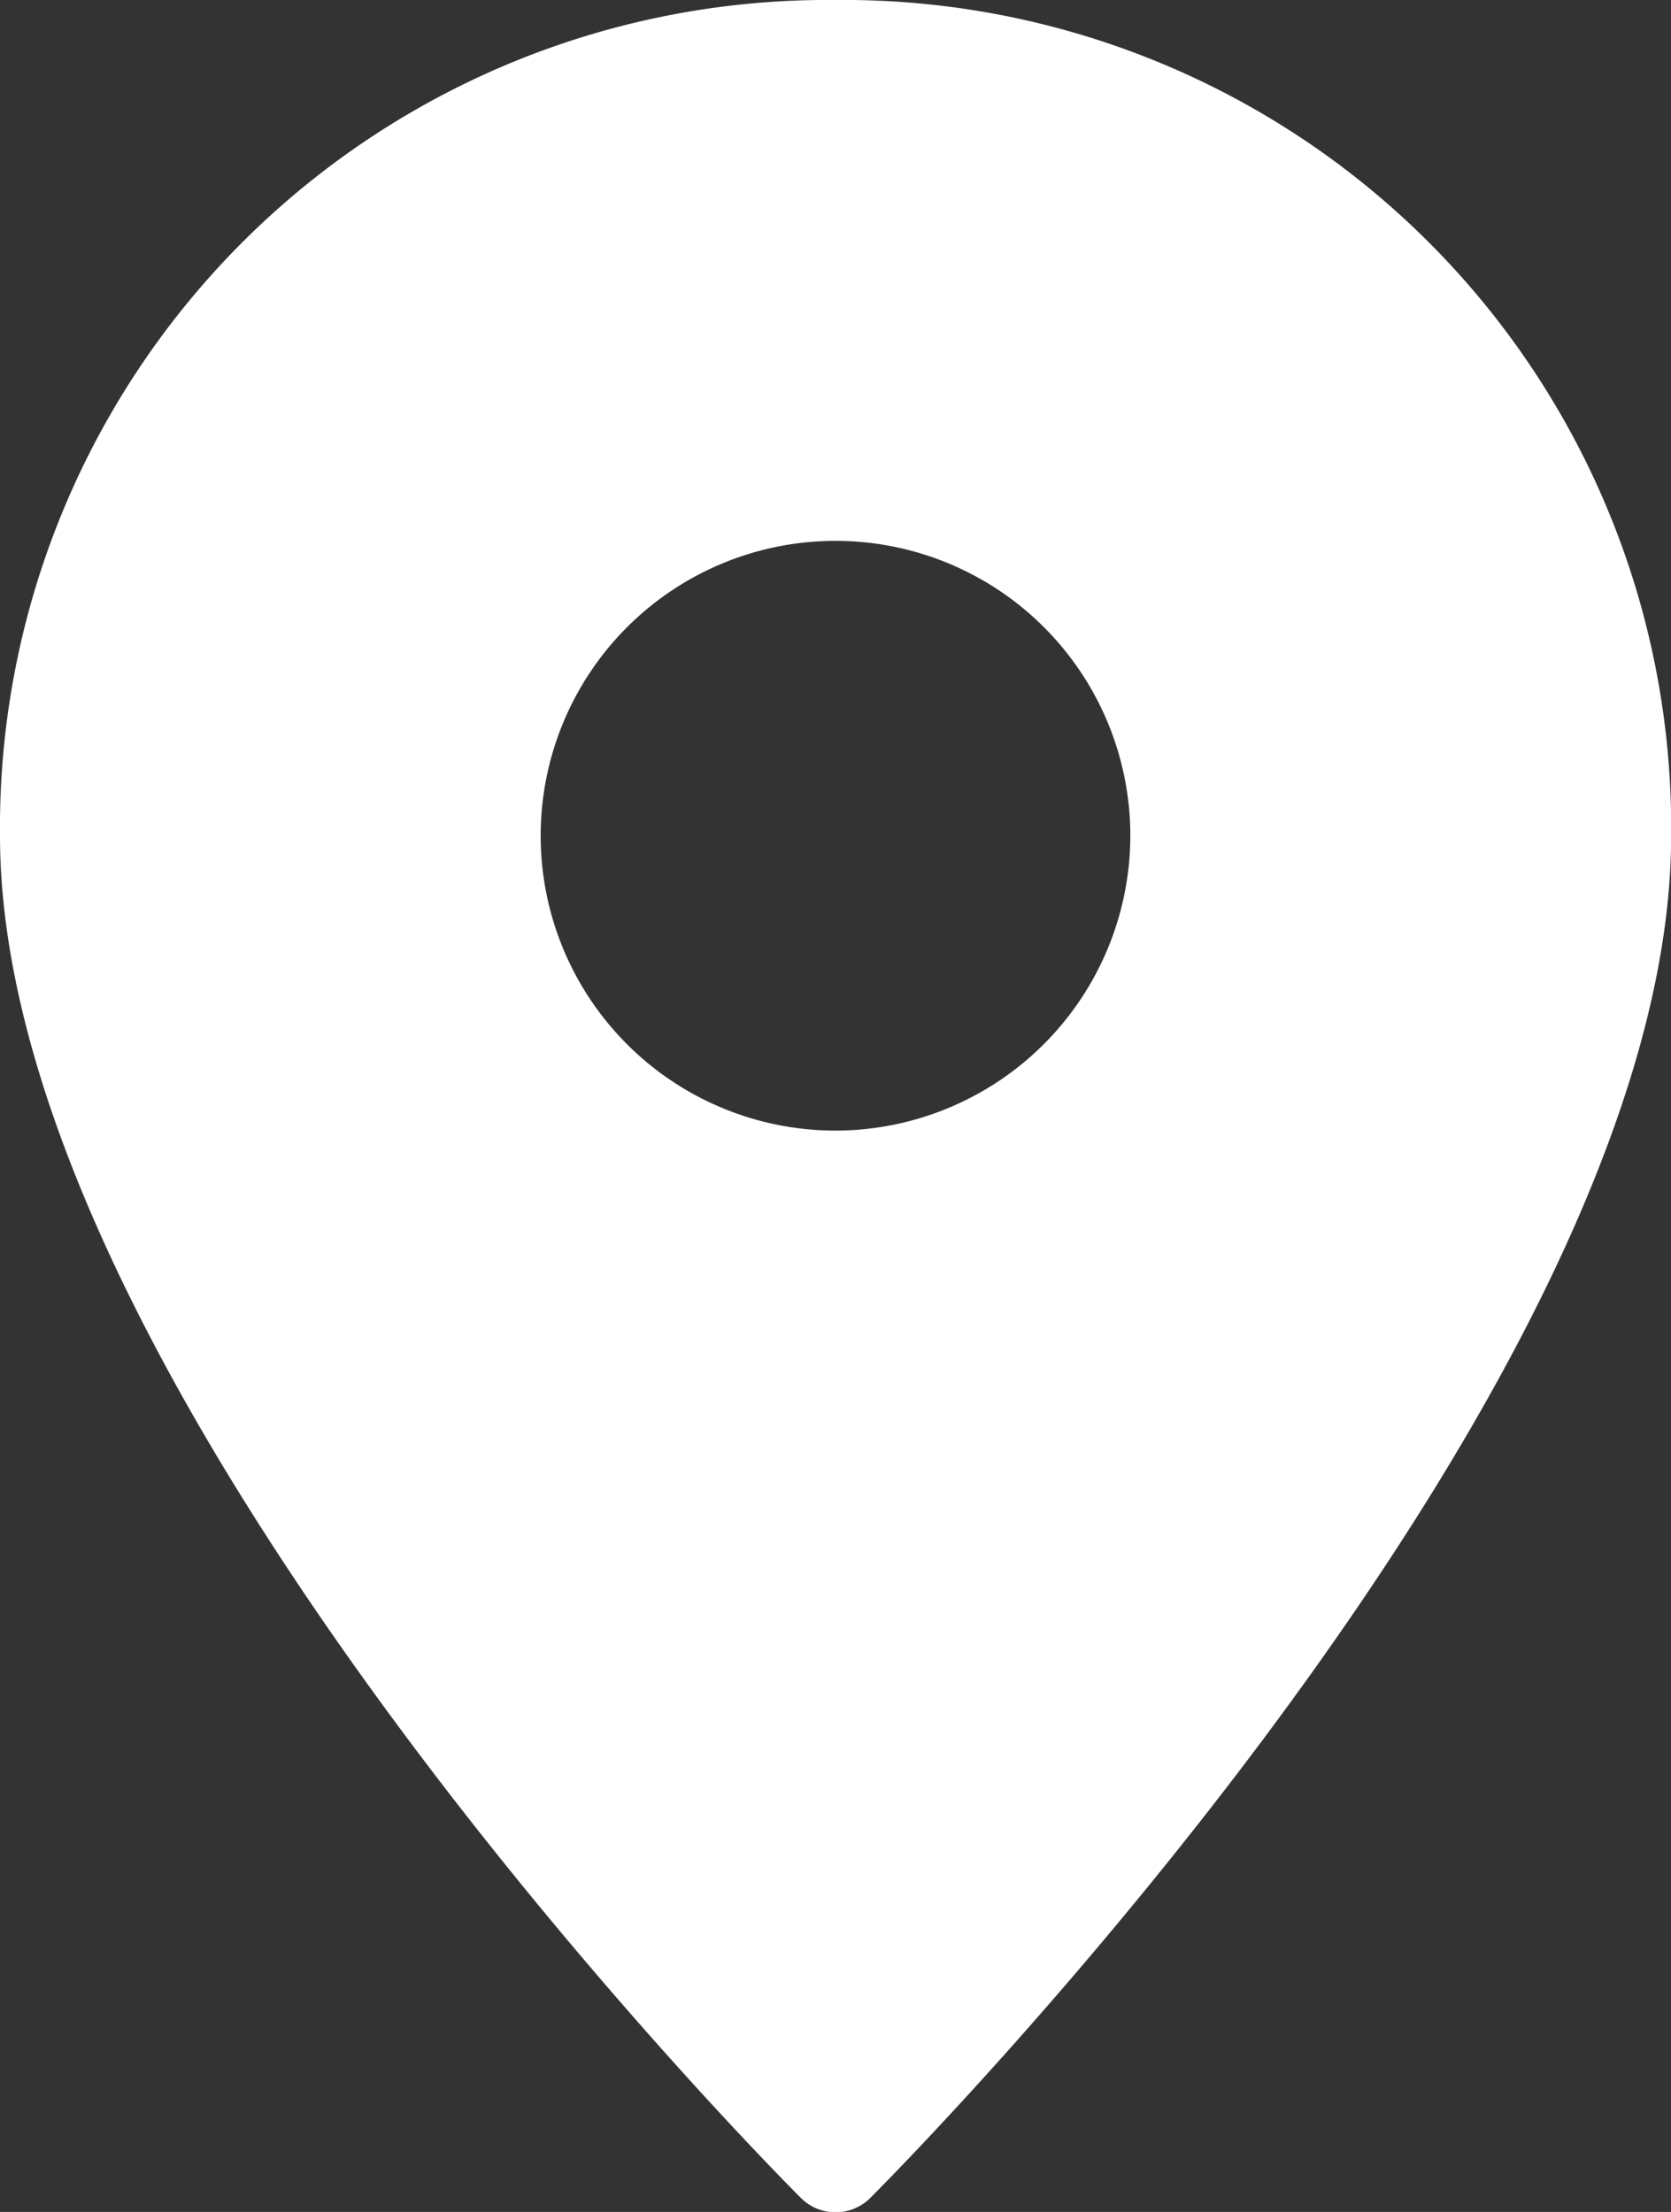 <svg xmlns="http://www.w3.org/2000/svg" width="12.622" height="16.706" viewBox="0 0 12.622 16.706"><rect x="0" y="0" width="12.622" height="16.706" fill="#333333" stroke="none"/><defs><style>.a{fill:#fff;}</style></defs><g transform="translate(-7 -1)"><path class="a" d="M13.311,1A6.25,6.25,0,0,0,7,7.311C7,11.5,12.8,17.35,13.049,17.6a.371.371,0,0,0,.525,0c.247-.247,6.049-6.1,6.049-10.286A6.25,6.25,0,0,0,13.311,1Zm0,8.539a2.227,2.227,0,1,1,2.227-2.227A2.23,2.23,0,0,1,13.311,9.539Z"/></g></svg>
